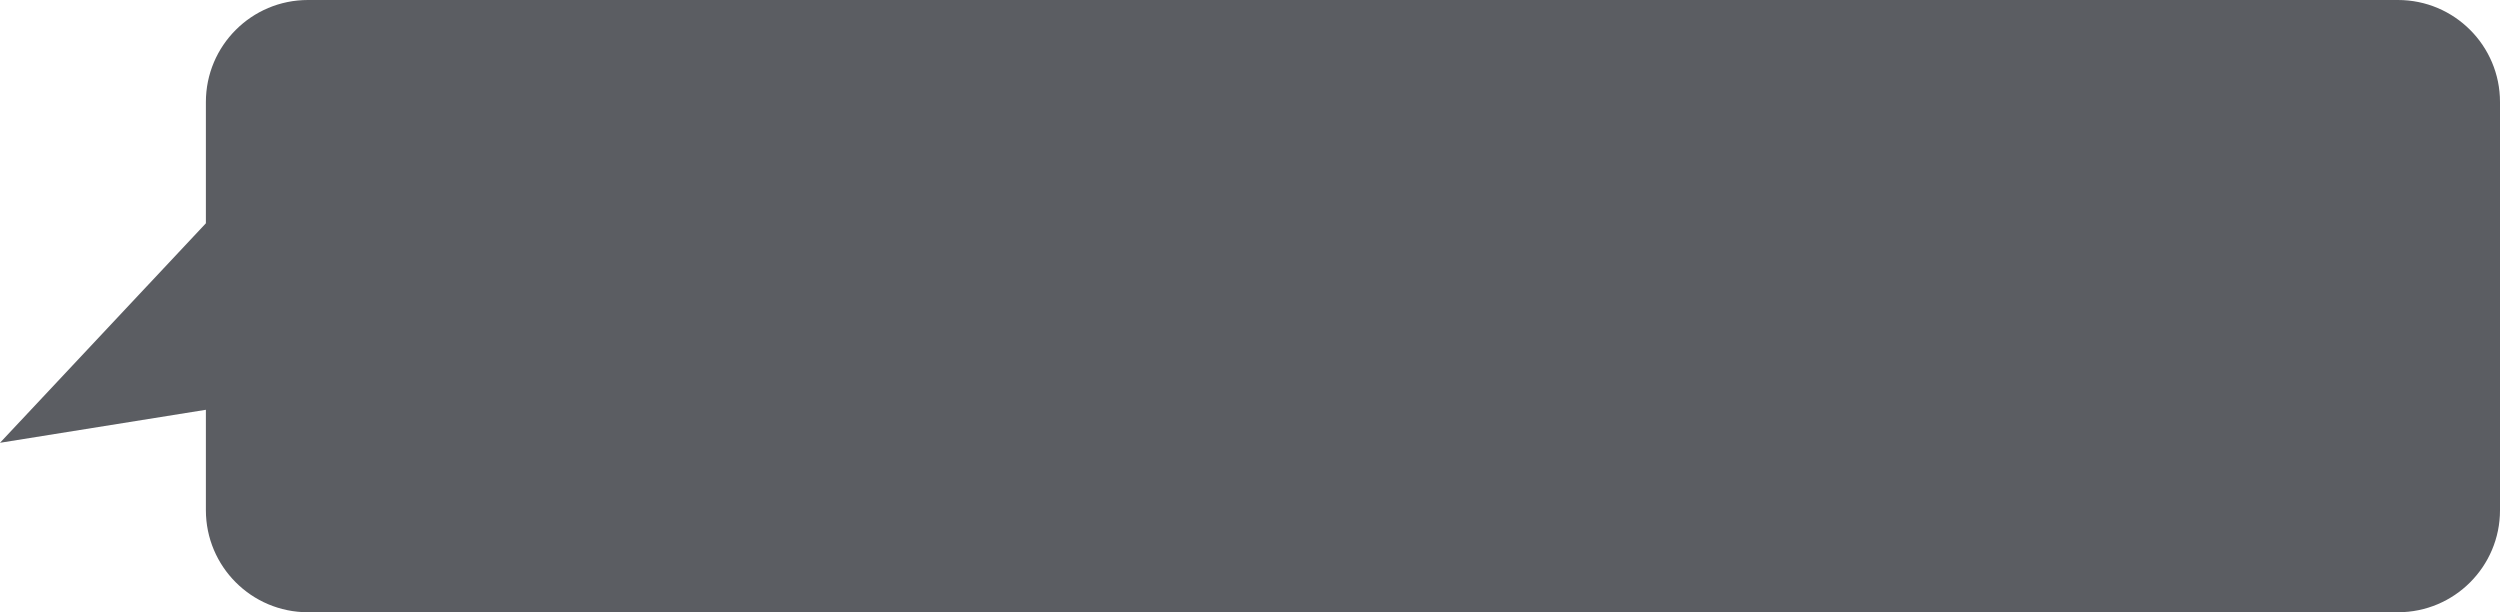 <?xml version="1.0" encoding="UTF-8"?>
<svg width="490px" height="120px" viewBox="0 0 490 120" version="1.1" xmlns="http://www.w3.org/2000/svg" xmlns:xlink="http://www.w3.org/1999/xlink">
    <!-- Generator: sketchtool 51.3 (57544) - http://www.bohemiancoding.com/sketch -->
    <title>AC69EFAE-8177-420D-93A8-431950EAB696</title>
    <desc>Created with sketchtool.</desc>
    <defs></defs>
    <g id="Landing-Page" stroke="none" stroke-width="1" fill="none" fill-rule="evenodd">
        <g id="Landingpage_1440x1024" transform="translate(-276, -49)" fill="#5B5D62">
            <g id="Group" transform="translate(276, 49)">
                <path d="M20,-1.06517841e-13 L429.647,-1.10134124e-13 C440.693,-1.12163185e-13 449.647,8.954 449.647,20 L449.647,39.683 L490,33.213 L449.647,76.235 L449.647,100 C449.647,111.046 440.693,120 429.647,120 L20,120 C8.954,120 -4.4984193e-13,111.046 -4.51194637e-13,100 L-4.54747351e-13,20 C-4.56100058e-13,8.954 8.954,-1.04552349e-13 20,-1.0658141e-13 Z" id="Blase1" transform="translate(245, 60) scale(-1, -1) translate(-245, -60) "></path>
            </g>
        </g>
    </g>
</svg>
